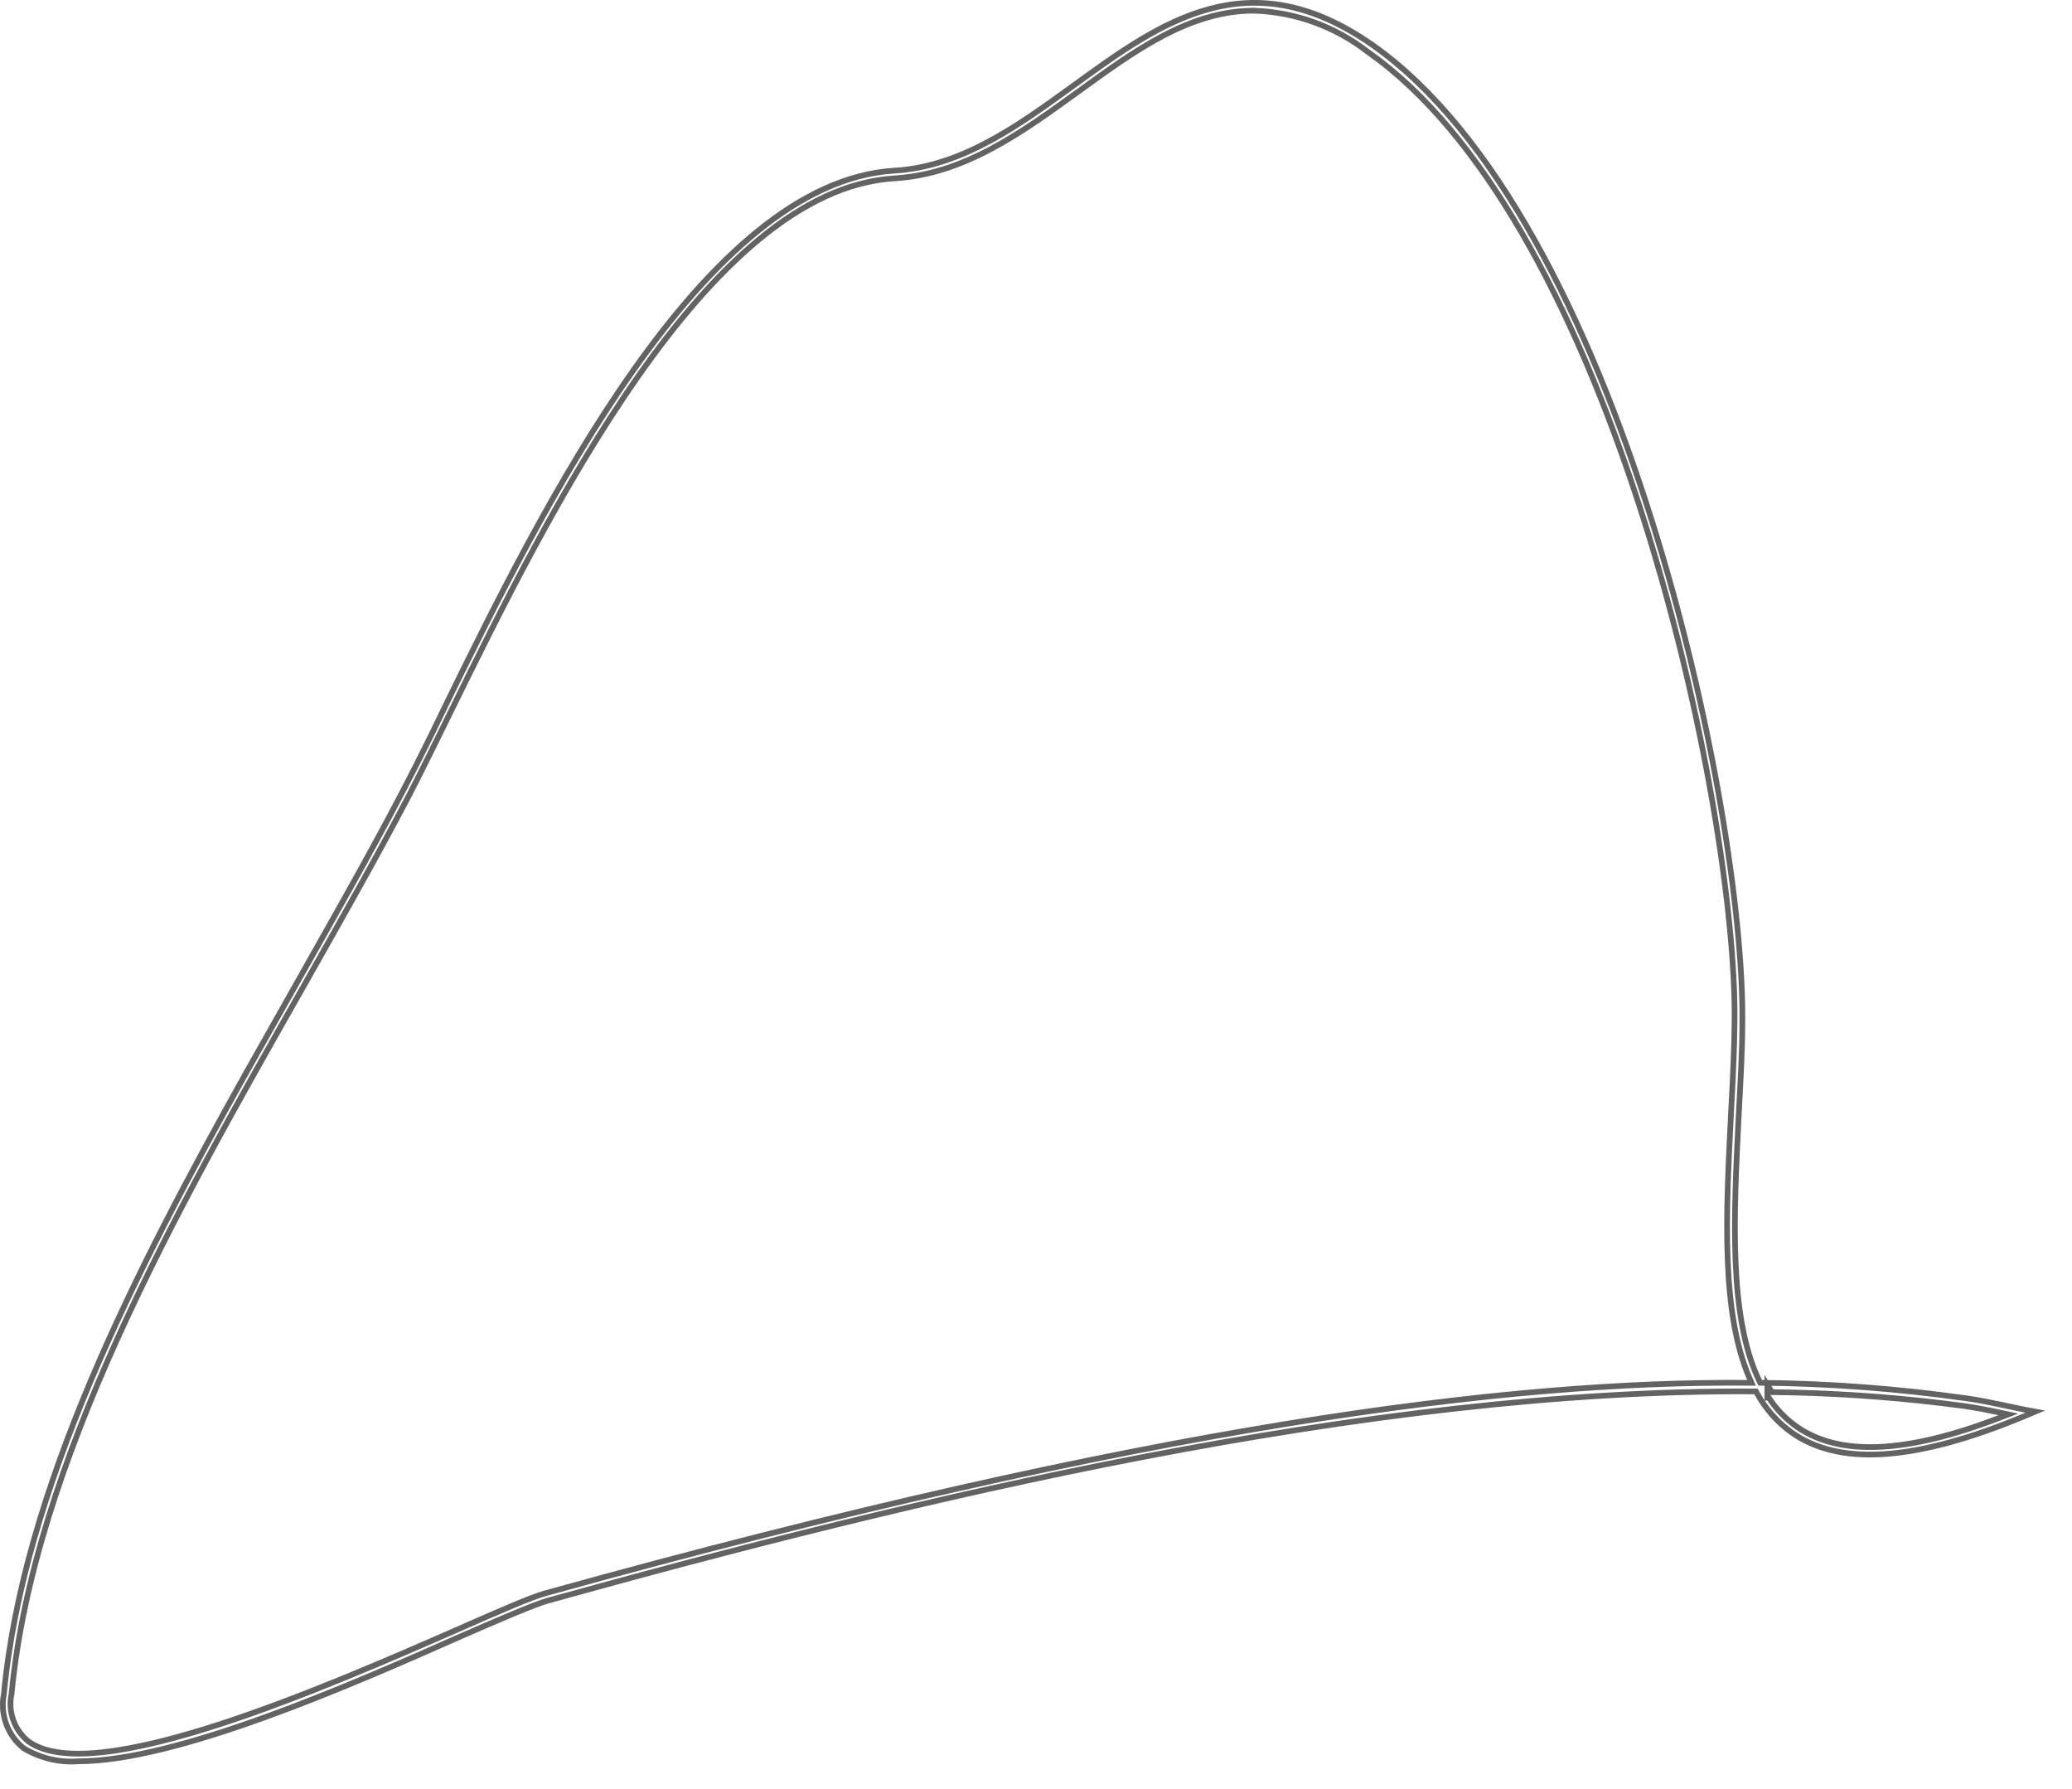 <?xml version="1.0" encoding="utf-8"?>
<svg xmlns="http://www.w3.org/2000/svg" fill="none" height="100%" overflow="visible" preserveAspectRatio="none" style="display: block;" viewBox="0 0 73 63" width="100%">
<path d="M42.603 0.317C44.292 -0.138 46.153 0.051 48.336 1.571C50.517 3.097 52.43 5.537 54.071 8.464C55.712 11.39 57.078 14.796 58.168 18.247C60.348 25.151 61.421 32.223 61.386 35.971V35.972C61.386 37.024 61.319 38.119 61.258 39.295V39.296C61.17 41.04 61.079 42.813 61.147 44.43C61.214 46.045 61.438 47.516 61.987 48.649L62.015 48.705L62.076 48.706C64.485 48.732 66.89 48.914 69.275 49.252H69.276C69.703 49.308 70.153 49.406 70.601 49.497V49.498L71.254 49.636H71.256L71.706 49.721L71.284 49.898C67.569 51.435 64.962 51.632 63.281 50.562L63.121 50.455C62.613 50.09 62.194 49.614 61.895 49.062L61.867 49.011L61.809 49.01C48.218 48.919 32.255 52.779 19.286 56.384H19.285C18.803 56.524 17.639 57.022 16.207 57.648C14.243 58.519 11.745 59.617 9.303 60.498C6.858 61.38 4.481 62.038 2.757 62.038L2.75 62.039C2.079 62.087 1.41 61.925 0.834 61.578C0.557 61.358 0.346 61.065 0.223 60.732C0.113 60.438 0.076 60.123 0.114 59.812L0.136 59.681L0.137 59.671C0.815 52.467 4.749 44.799 8.705 37.728L10.393 34.737C11.733 32.361 13.004 30.138 14.138 27.968C14.579 27.125 15.086 26.125 15.637 24.974L15.636 24.973C17.342 21.493 19.622 16.853 22.325 13.028C23.677 11.116 25.131 9.413 26.67 8.161C28.209 6.909 29.825 6.115 31.502 6.011C33.906 5.871 35.915 4.394 37.847 2.996C39.371 1.888 40.905 0.776 42.603 0.317ZM44.176 0.477V0.376C41.91 0.376 39.978 1.784 38.005 3.215C36.019 4.655 33.977 6.137 31.519 6.282C29.854 6.38 28.254 7.184 26.743 8.432C25.232 9.679 23.801 11.375 22.474 13.269C19.819 17.056 17.562 21.65 15.878 25.072C15.309 26.228 14.822 27.225 14.382 28.07C13.241 30.246 11.972 32.484 10.631 34.852C6.211 42.636 1.187 51.501 0.408 59.659C0.342 59.965 0.362 60.283 0.465 60.578C0.568 60.873 0.751 61.135 0.993 61.332L0.997 61.335C1.597 61.769 2.574 61.845 3.741 61.704C4.915 61.563 6.309 61.199 7.767 60.725C10.682 59.776 13.871 58.379 16.098 57.404C17.609 56.741 18.69 56.265 19.212 56.12C40.649 50.163 53.253 48.64 61.556 48.706L61.71 48.707L61.648 48.565C61.141 47.408 60.93 45.952 60.868 44.35C60.807 42.748 60.896 41.009 60.983 39.287C61.03 38.417 61.073 37.583 61.096 36.778L61.111 35.982C61.154 32.243 60.095 25.227 57.942 18.39C56.866 14.97 55.516 11.591 53.891 8.687C52.367 5.965 50.6 3.653 48.586 2.117L48.181 1.82C47.031 0.929 45.631 0.424 44.179 0.376L44.176 0.477ZM62.267 49.232H62.318C62.574 49.624 62.9 49.965 63.28 50.237C64.794 51.31 67.16 51.202 70.443 49.94L70.757 49.819L70.429 49.749C70.229 49.706 70.027 49.665 69.827 49.627L69.241 49.529L68.386 49.42C66.408 49.184 64.419 49.056 62.428 49.035L62.267 48.777V49.232Z" id="Vector" stroke="#636363" stroke-width="0.2"/>
</svg>